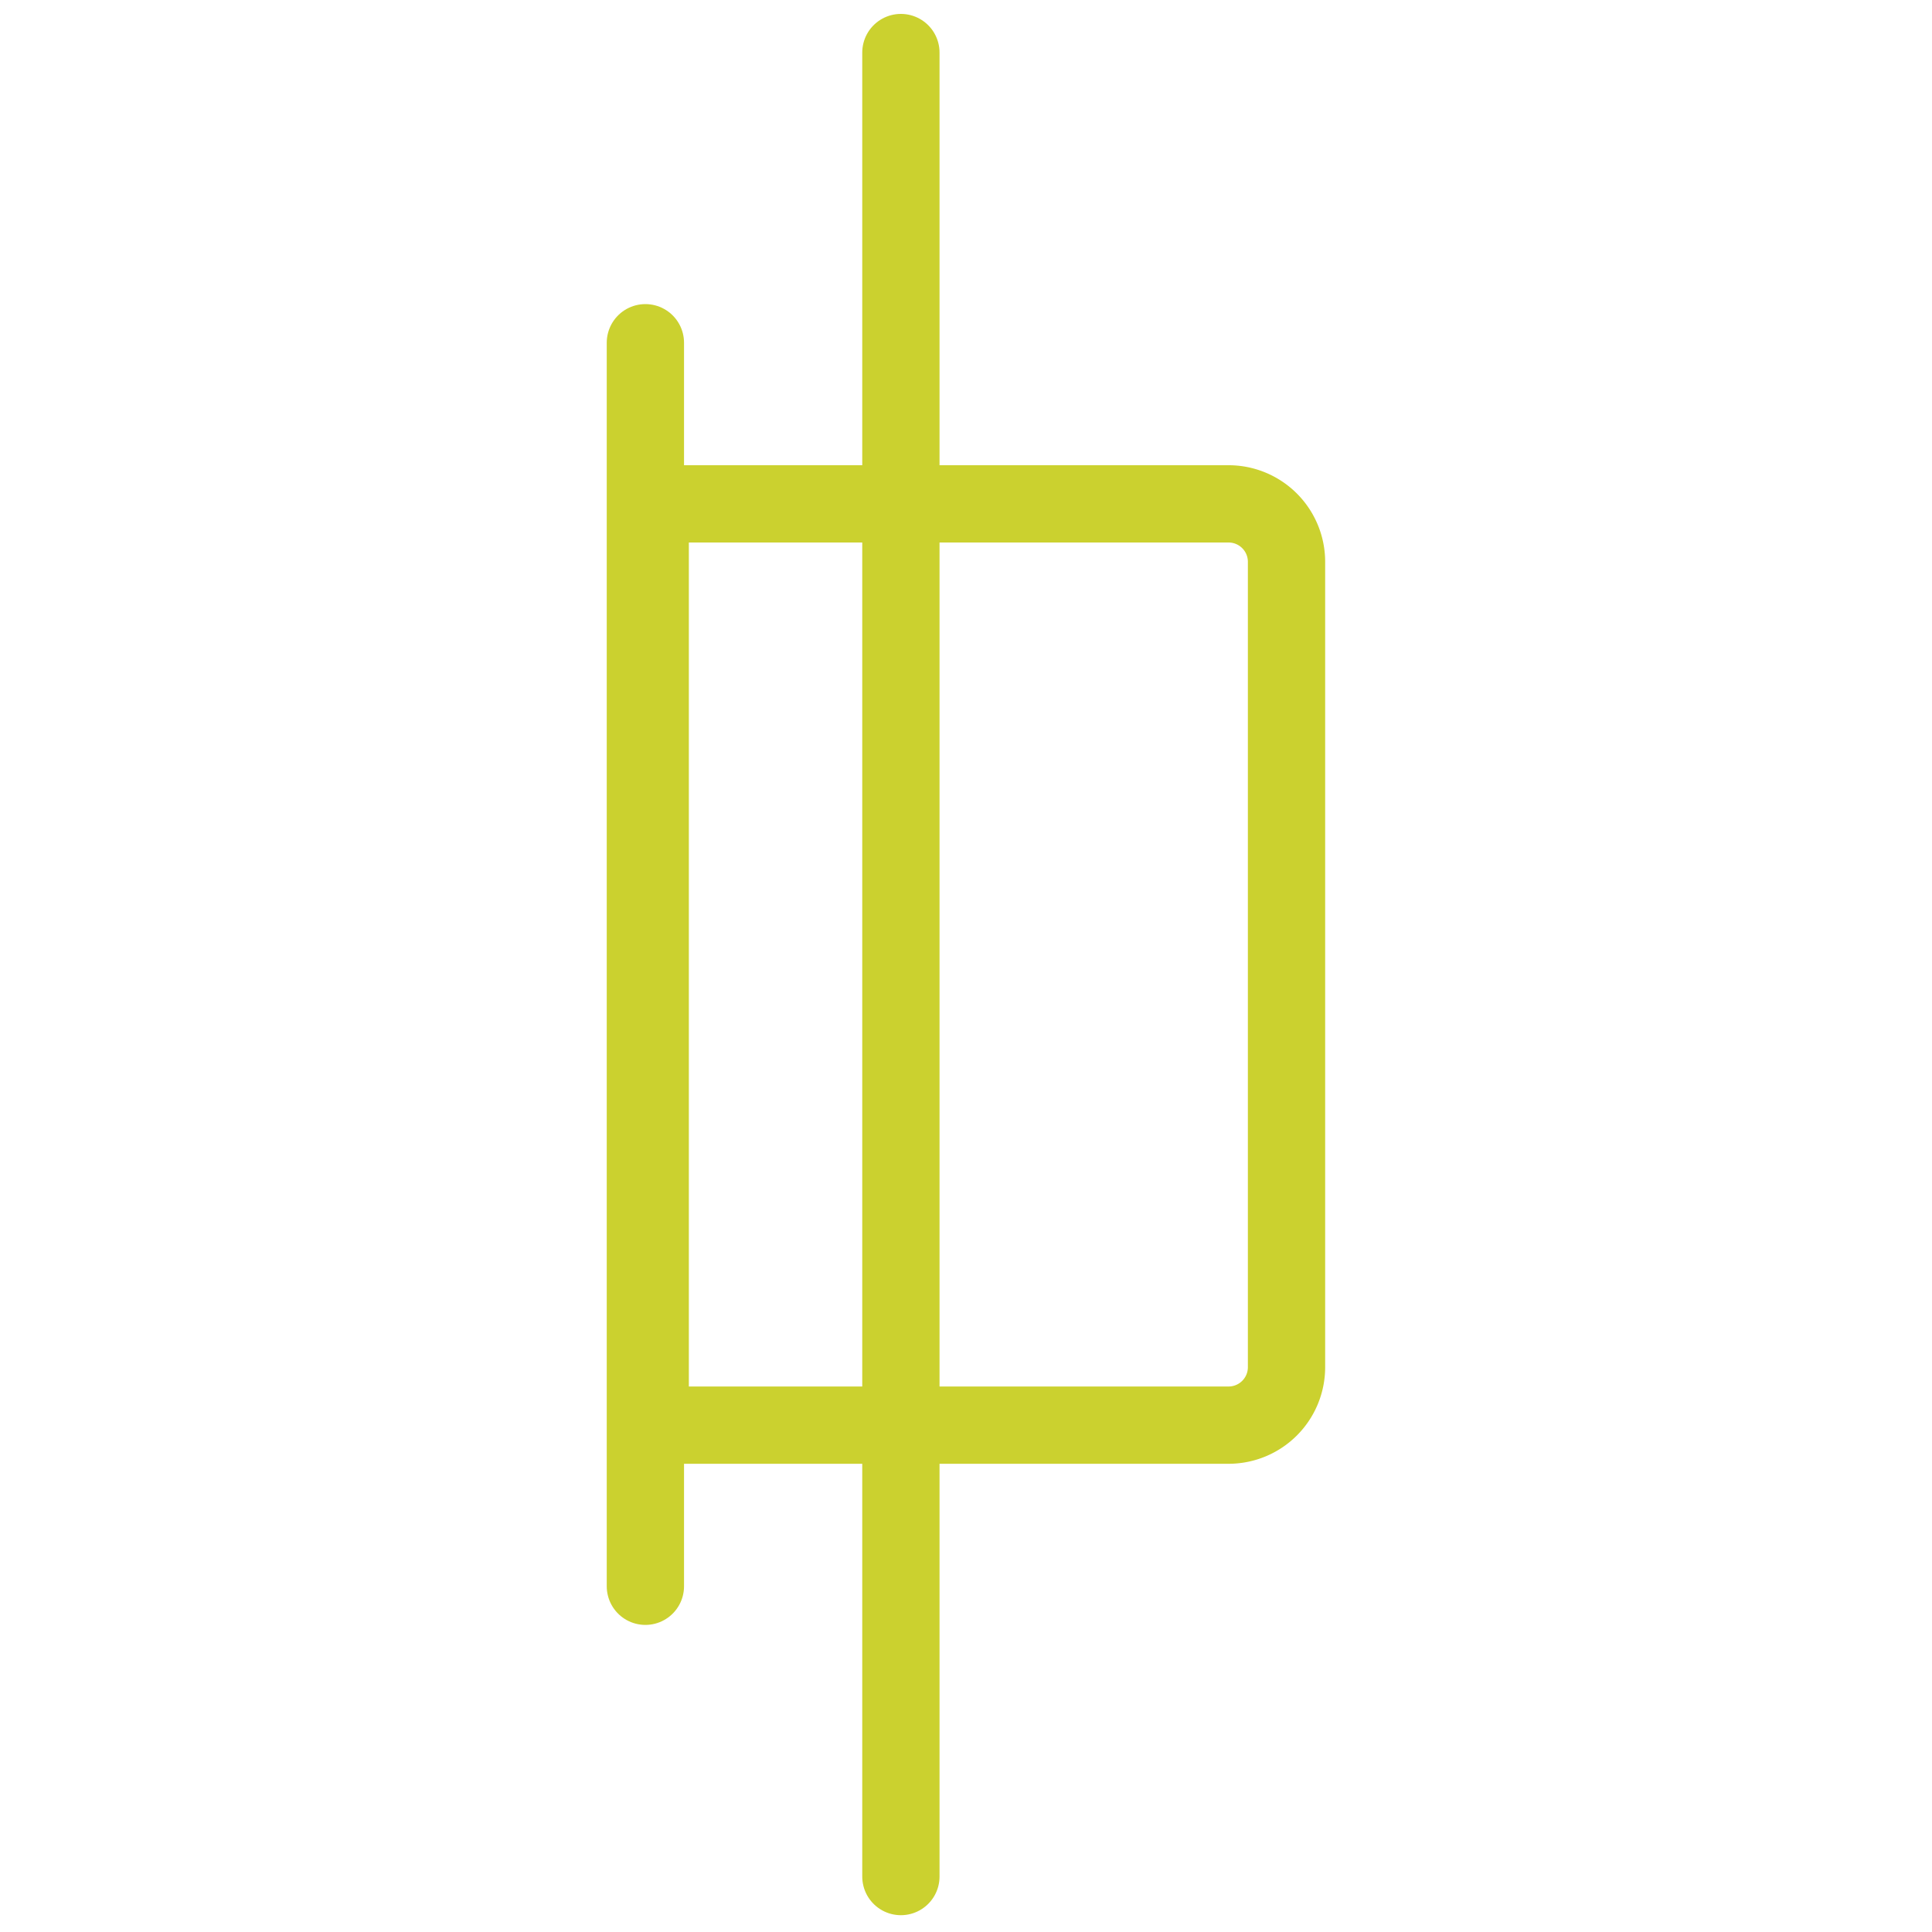 <svg id="Ebene_1" data-name="Ebene 1" xmlns="http://www.w3.org/2000/svg" viewBox="0 0 200 200"><line x1="93.26" y1="5.44" x2="93.26" y2="194.26" fill="none" stroke="#cbd12f" stroke-linecap="round" stroke-miterlimit="10" stroke-width="8"/><line x1="66.81" y1="35.48" x2="66.81" y2="164.21" fill="none" stroke="#cbd12f" stroke-linecap="round" stroke-miterlimit="10" stroke-width="8"/><path d="M67.31,52.16h59.87a6,6,0,0,1,6,6v83.37a6,6,0,0,1-6,6H67.31a0,0,0,0,1,0,0V52.16A0,0,0,0,1,67.31,52.16Z" fill="none" stroke="#cbd12f" stroke-linecap="round" stroke-miterlimit="10" stroke-width="8"/></svg>